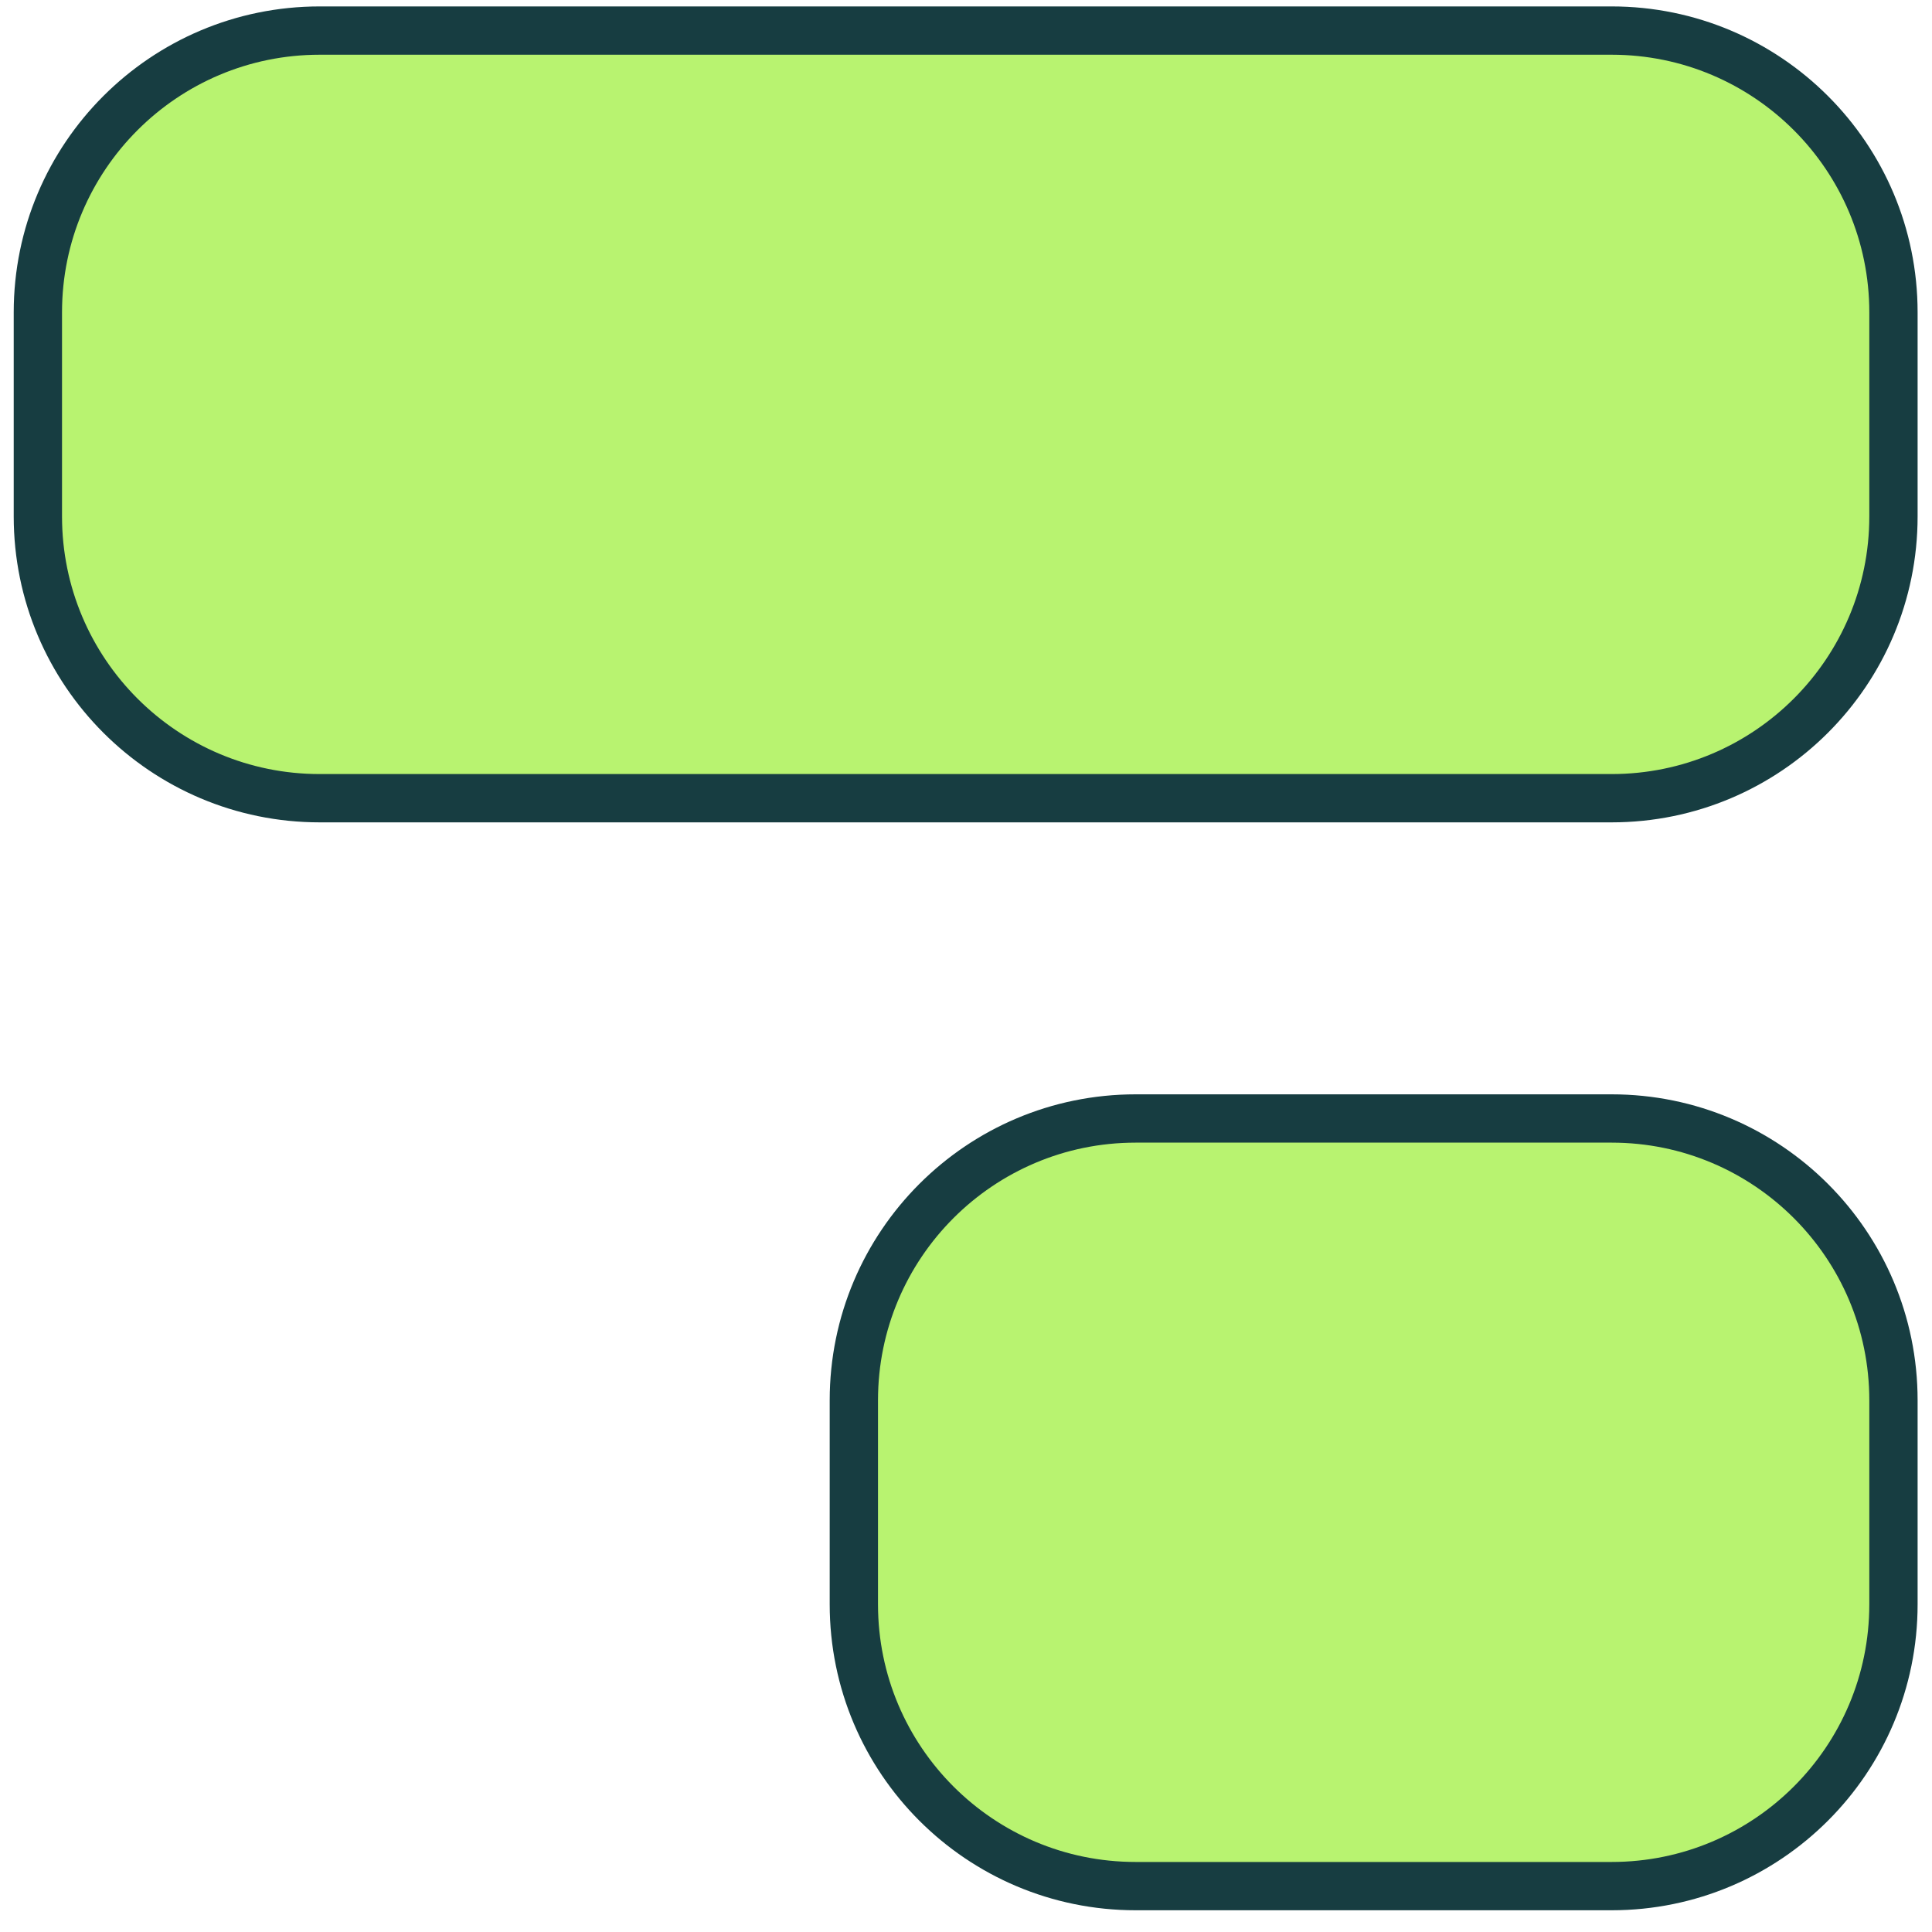<svg width="40" height="40" viewBox="0 0 40 40" fill="none" xmlns="http://www.w3.org/2000/svg">
<path d="M6.619 0.633H33.367C36.589 0.633 39.202 3.245 39.202 6.468V10.691C39.202 13.914 36.589 16.526 33.367 16.526H6.619C3.397 16.526 0.784 13.914 0.784 10.691V6.468C0.784 3.245 3.397 0.633 6.619 0.633Z" fill="#B8F370" stroke="#173D41"/>
<path d="M23.513 23.157H33.367C36.59 23.157 39.202 25.77 39.202 28.992V33.215C39.202 36.438 36.59 39.05 33.367 39.05H23.513C20.29 39.05 17.678 36.438 17.678 33.215V28.992C17.678 25.77 20.29 23.157 23.513 23.157Z" fill="#B8F370" stroke="#173D41"/>
</svg>
